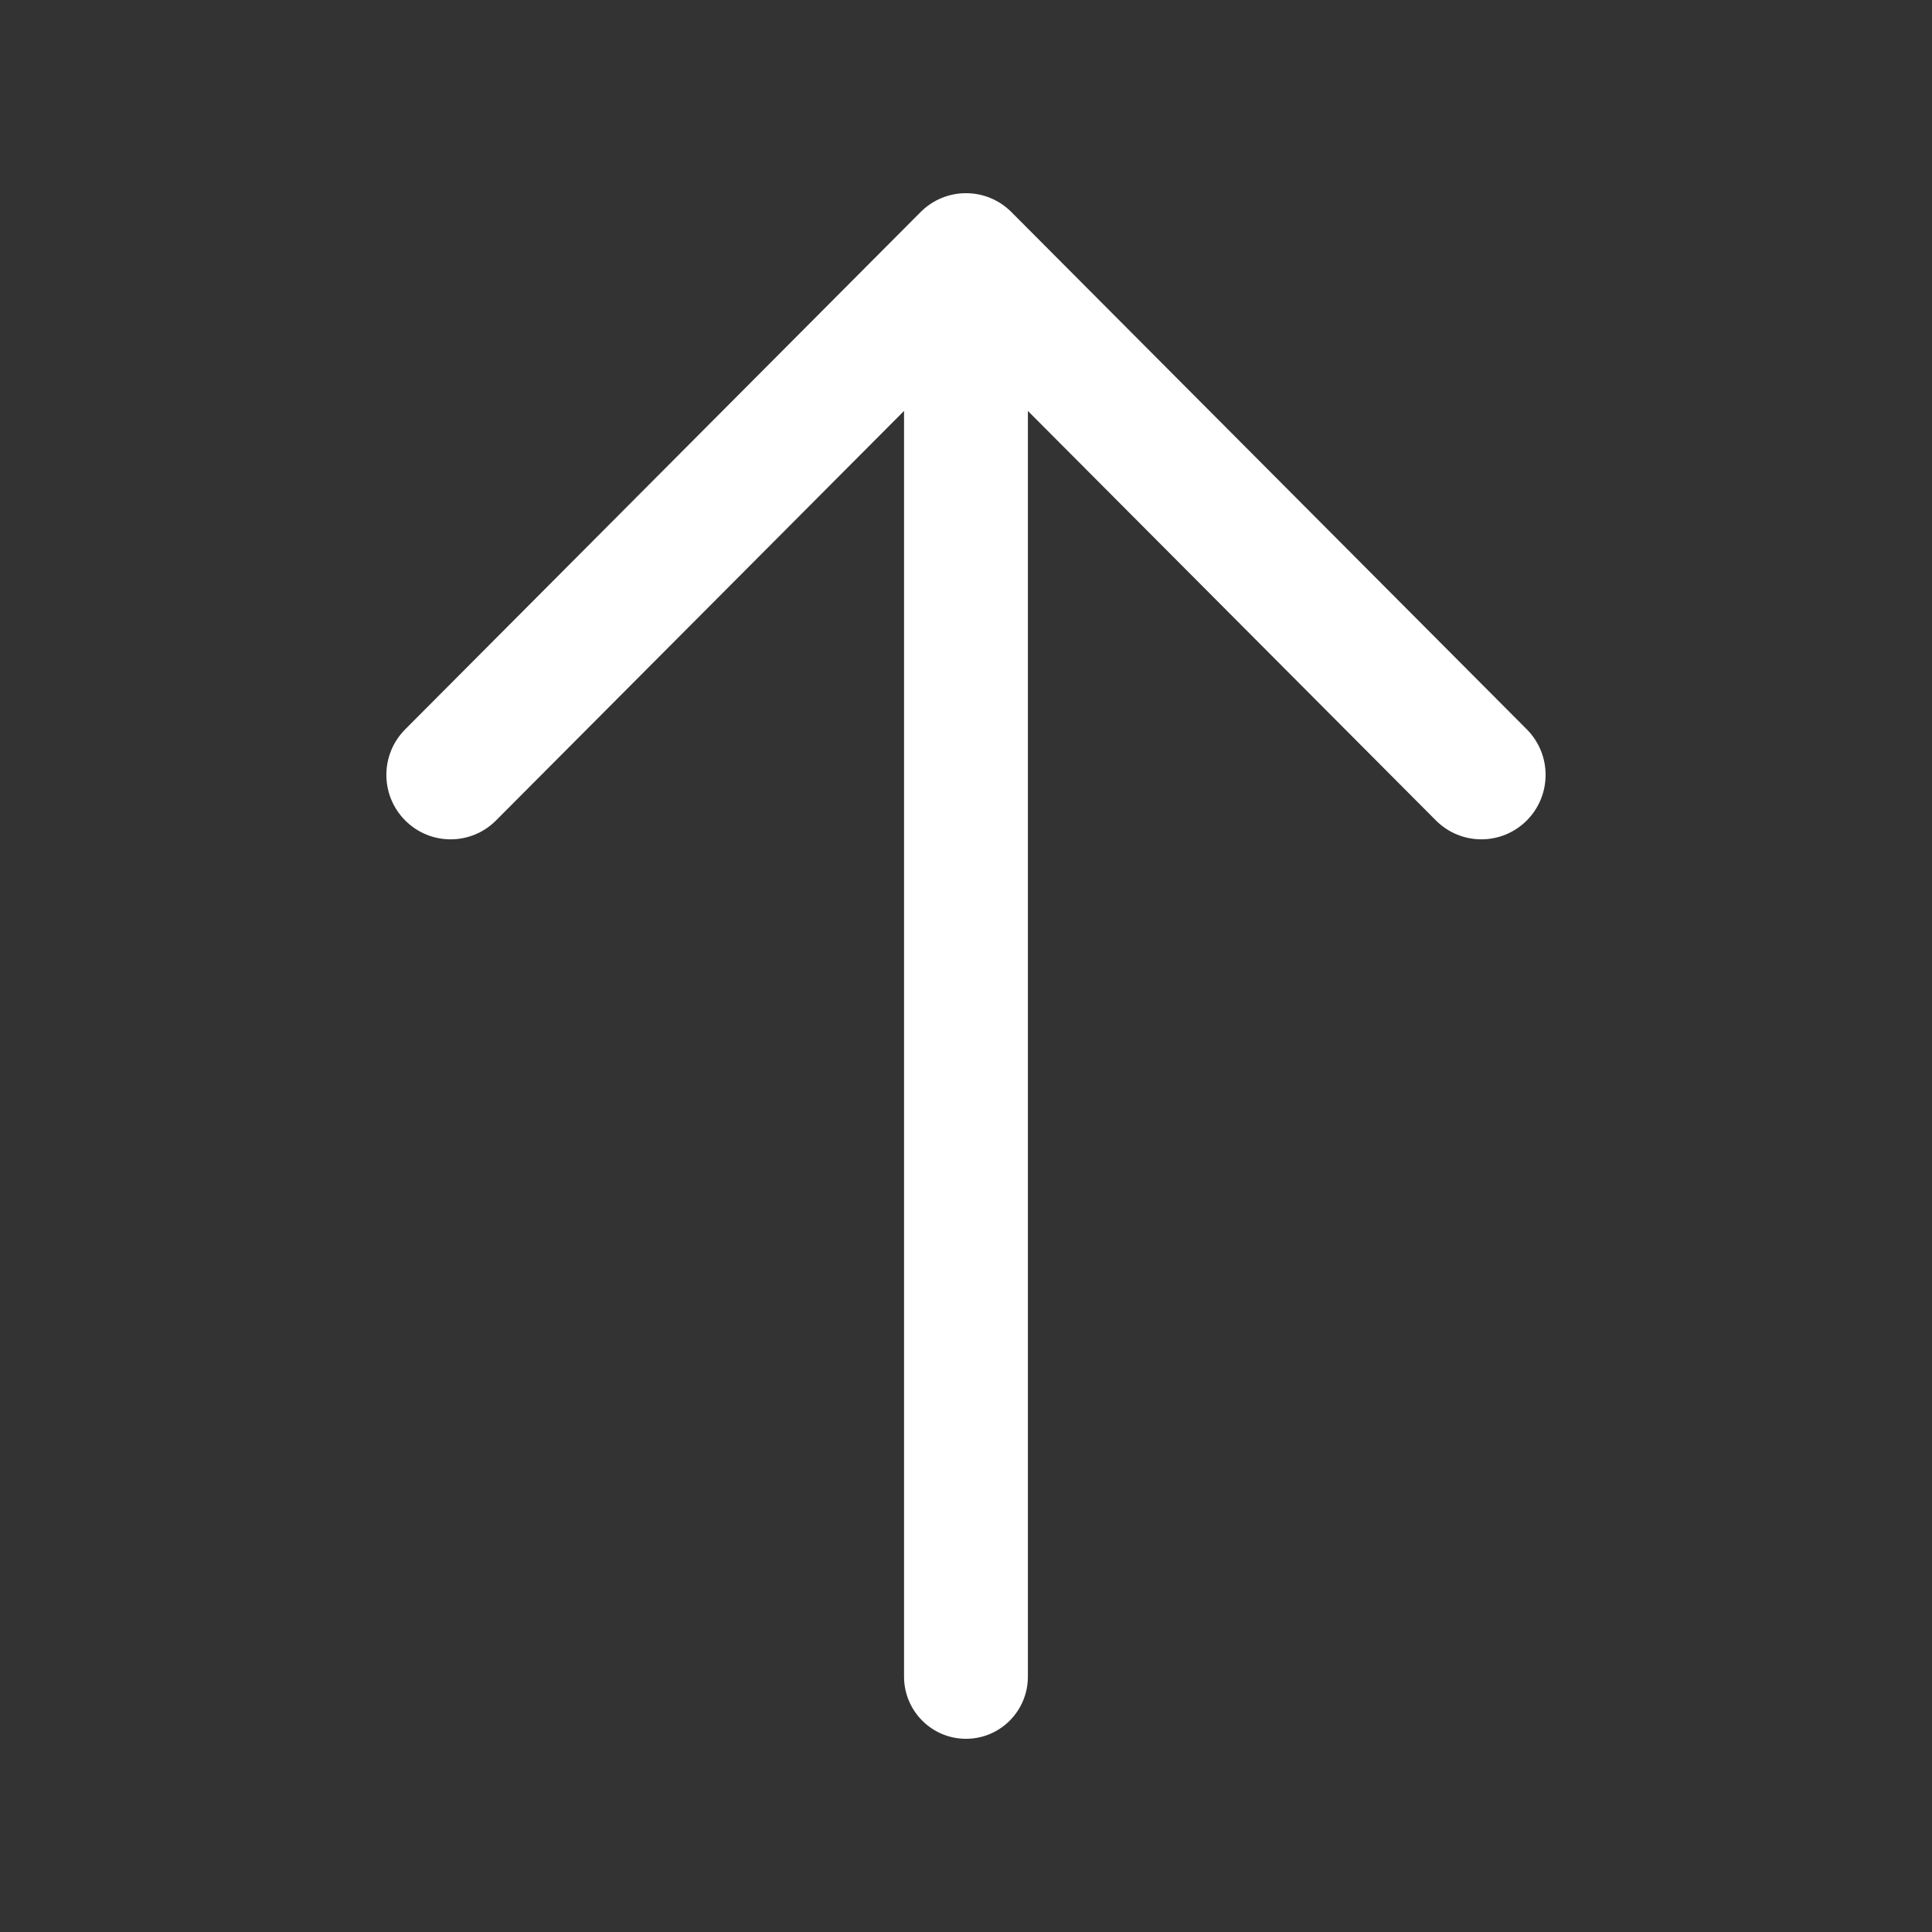 <svg width="30" height="30" viewBox="0 0 30 30" fill="none" xmlns="http://www.w3.org/2000/svg">
<rect x="0" y="0" width="30" height="30" fill="#333333" stroke="none"/>
<g id="Frame">
<path id="Vector" d="M14.038 26.035L14.038 6.381L7.702 12.74C7.313 13.131 6.681 13.131 6.292 12.74C5.902 12.349 5.902 11.716 6.292 11.325L14.295 3.293C14.684 2.902 15.316 2.902 15.705 3.293L23.708 11.325C23.902 11.52 24 11.776 24 12.032C24 12.289 23.902 12.545 23.708 12.74C23.318 13.131 22.687 13.131 22.297 12.74L15.961 6.381L15.961 26.035C15.961 26.568 15.531 27 15 27C14.469 27 14.038 26.568 14.038 26.035Z" fill="white"/>
</g>
</svg>
